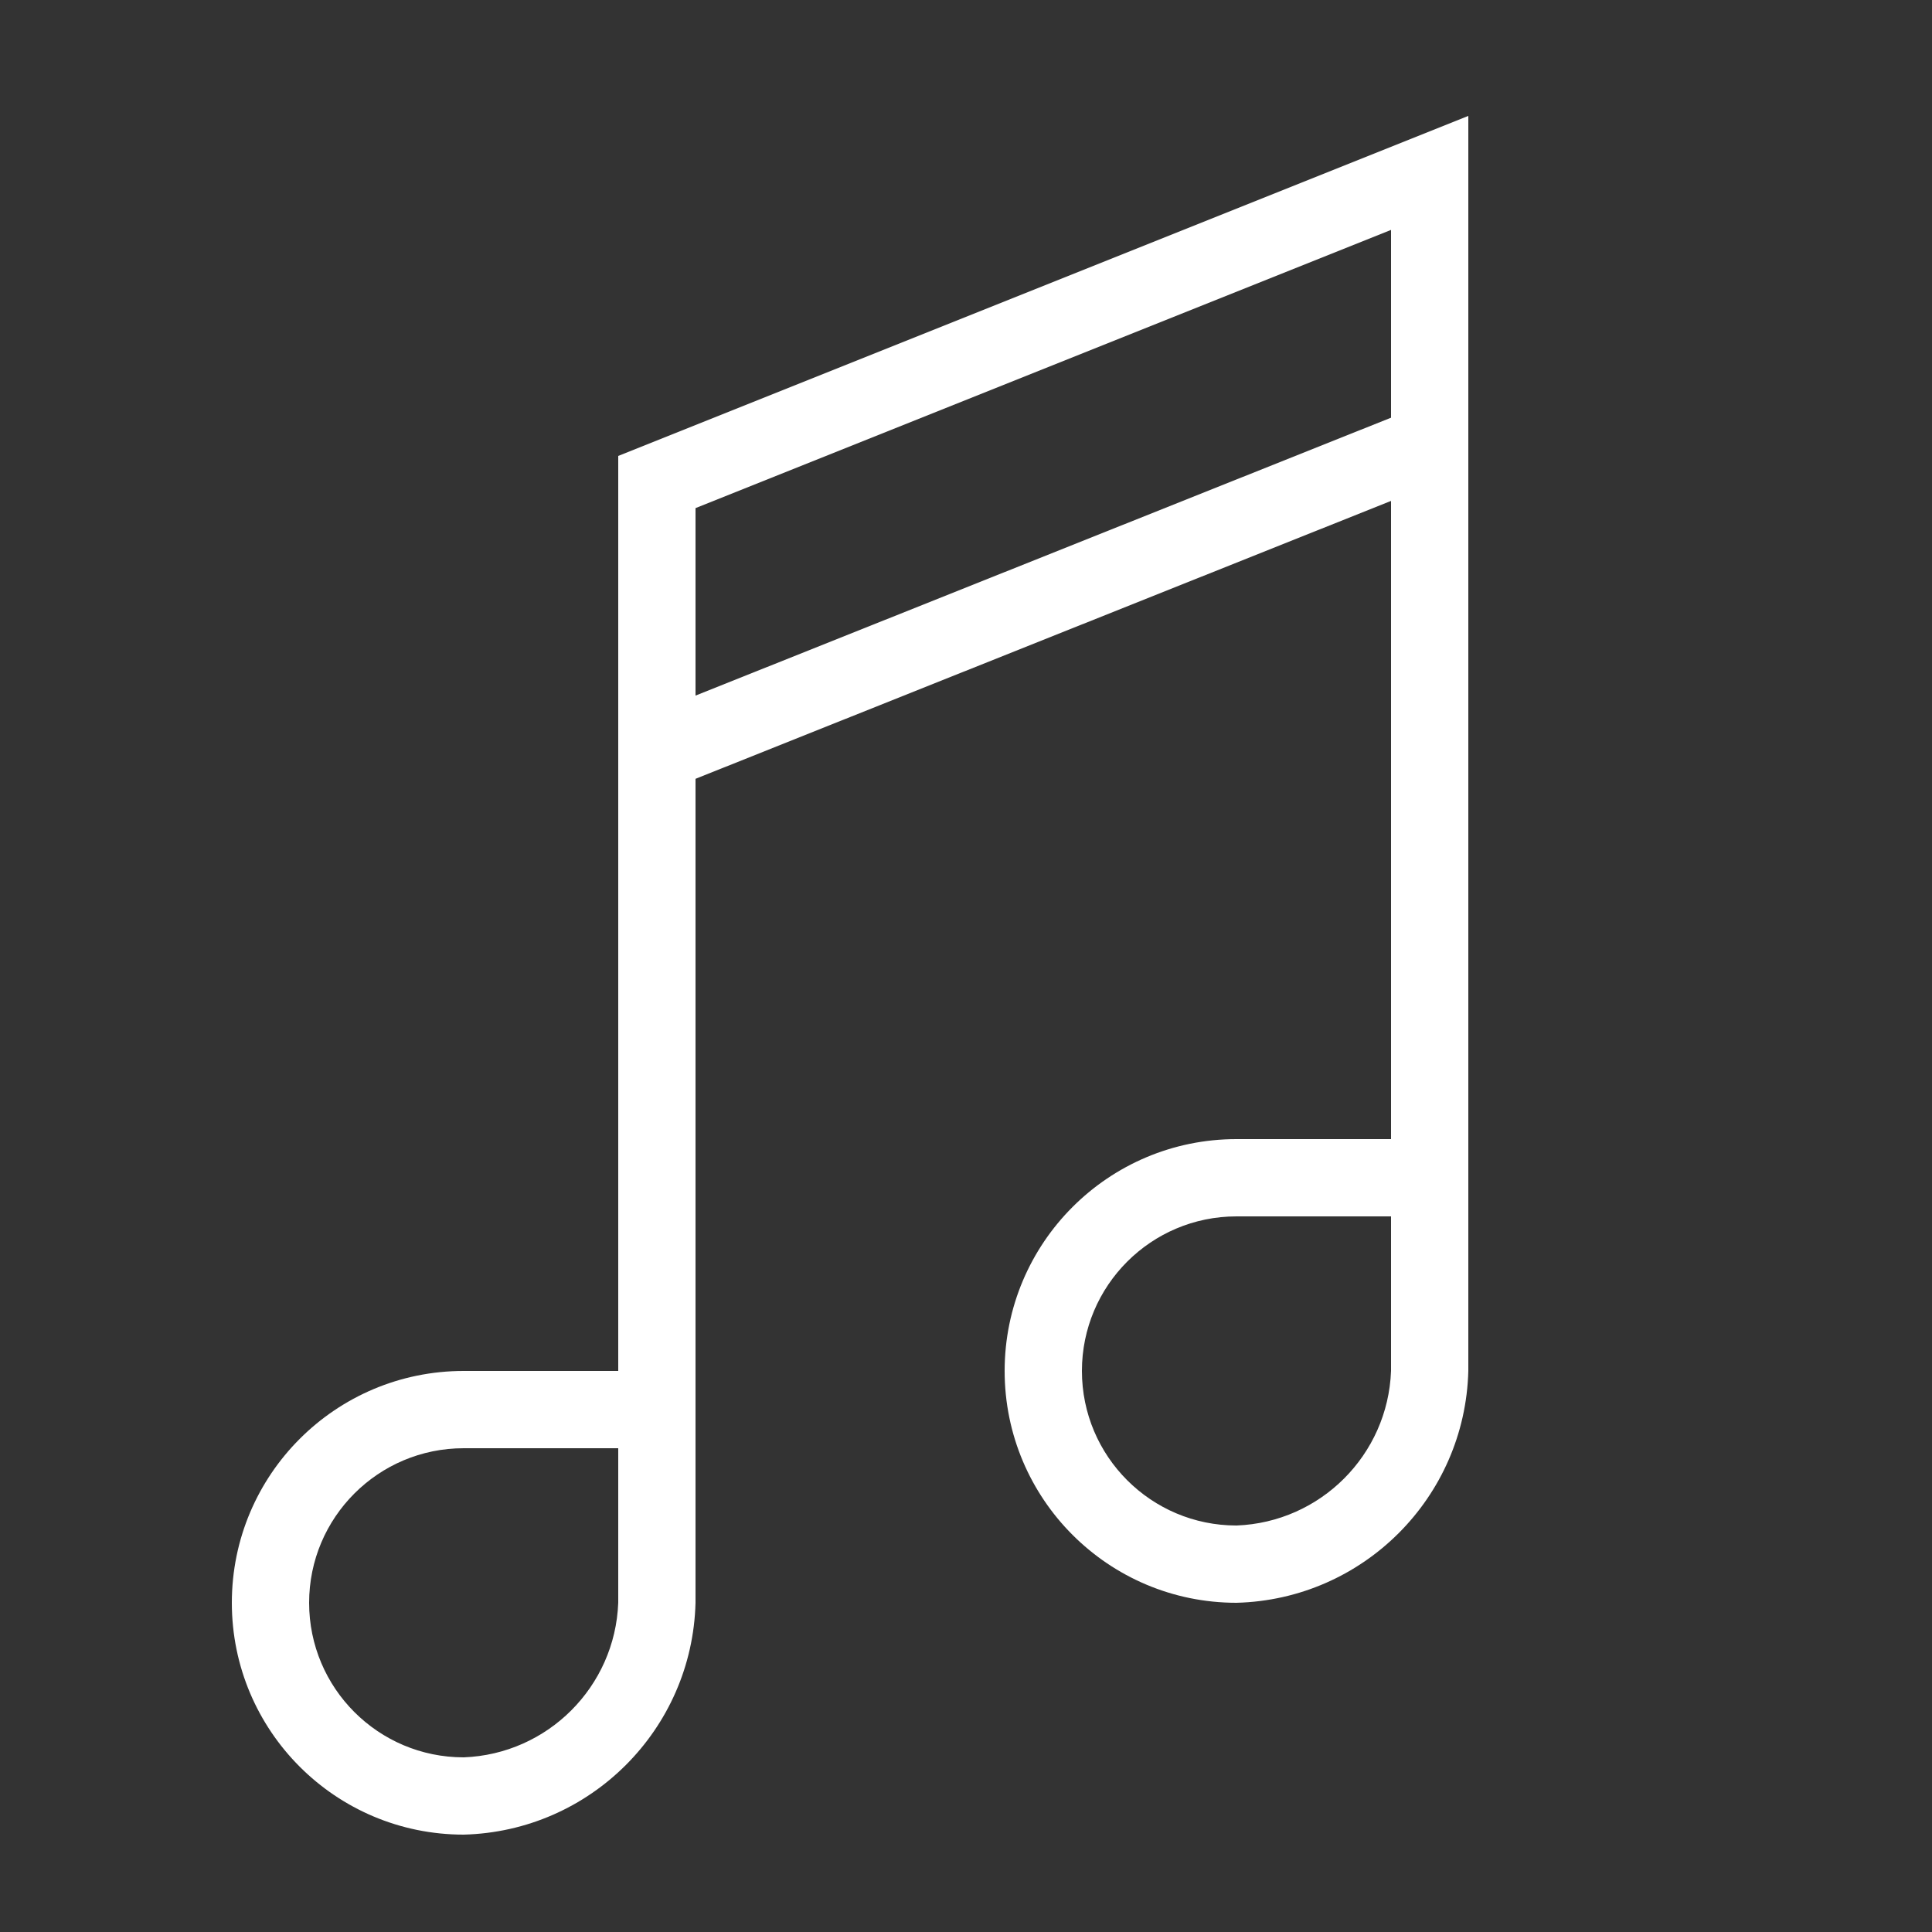 <?xml version="1.0" encoding="UTF-8" standalone="no"?>
<svg width="50px" height="50px" viewBox="0 0 50 50" version="1.1" xmlns="http://www.w3.org/2000/svg" xmlns:xlink="http://www.w3.org/1999/xlink" xmlns:sketch="http://www.bohemiancoding.com/sketch/ns">
    <rect x="0" y="0" width="50" height="50" fill="#333333" stroke="none"/>
    <!-- Generator: Sketch 3.5.2 (25235) - http://www.bohemiancoding.com/sketch -->
    <title>artist</title>
    <desc>Created with Sketch.</desc>
    <defs></defs>
    <g id="Page-1" stroke="none" stroke-width="1" fill="none" fill-rule="evenodd" sketch:type="MSPage">
        <g id="artist" sketch:type="MSArtboardGroup" fill="#FFFFFF">
            <g sketch:type="MSLayerGroup" transform="translate(6, 3)">
                <path d="M6,44.48 C2.686,44.48 0,41.794 0,38.48 C-8.8817842e-16,35.166 2.686,32.48 6,32.48 L12,32.48 L12,38.48 C11.916,41.758 9.278,44.396 6,44.48 L6,44.48 L6,44.48 Z M6,34.48 C3.791,34.48 2,36.271 2,38.48 C2,40.689 3.791,42.48 6,42.48 C8.174,42.398 9.918,40.654 10,38.48 L10,34.48 L6,34.48 L6,34.48 L6,34.48 Z" id="Shape" sketch:type="MSShapeGroup"></path>
                <path d="M26,38.48 C22.686,38.48 20,35.794 20,32.48 C20,29.166 22.686,26.48 26,26.48 L32,26.48 L32,32.48 C31.916,35.758 29.278,38.396 26,38.48 L26,38.48 L26,38.48 Z M26,28.48 C23.791,28.48 22,30.271 22,32.48 C22,34.689 23.791,36.48 26,36.48 C28.174,36.398 29.918,34.654 30,32.48 L30,28.48 L26,28.48 L26,28.48 L26,28.48 Z" id="Shape" sketch:type="MSShapeGroup"></path>
                <path d="M12,33.48 L10,33.48 L10,8.8 L32,0 L32,27.48 L30,27.48 L30,2.95 L12,10.15 L12,33.48 L12,33.48 L12,33.48 Z" id="Shape" sketch:type="MSShapeGroup"></path>
                <rect id="Rectangle-path" sketch:type="MSShapeGroup" transform="translate(20.999, 12.483) rotate(-21.78) translate(-20.999, -12.483) " x="10.229" y="11.483" width="21.54" height="2"></rect>
            </g>
        </g>
    </g>
</svg>